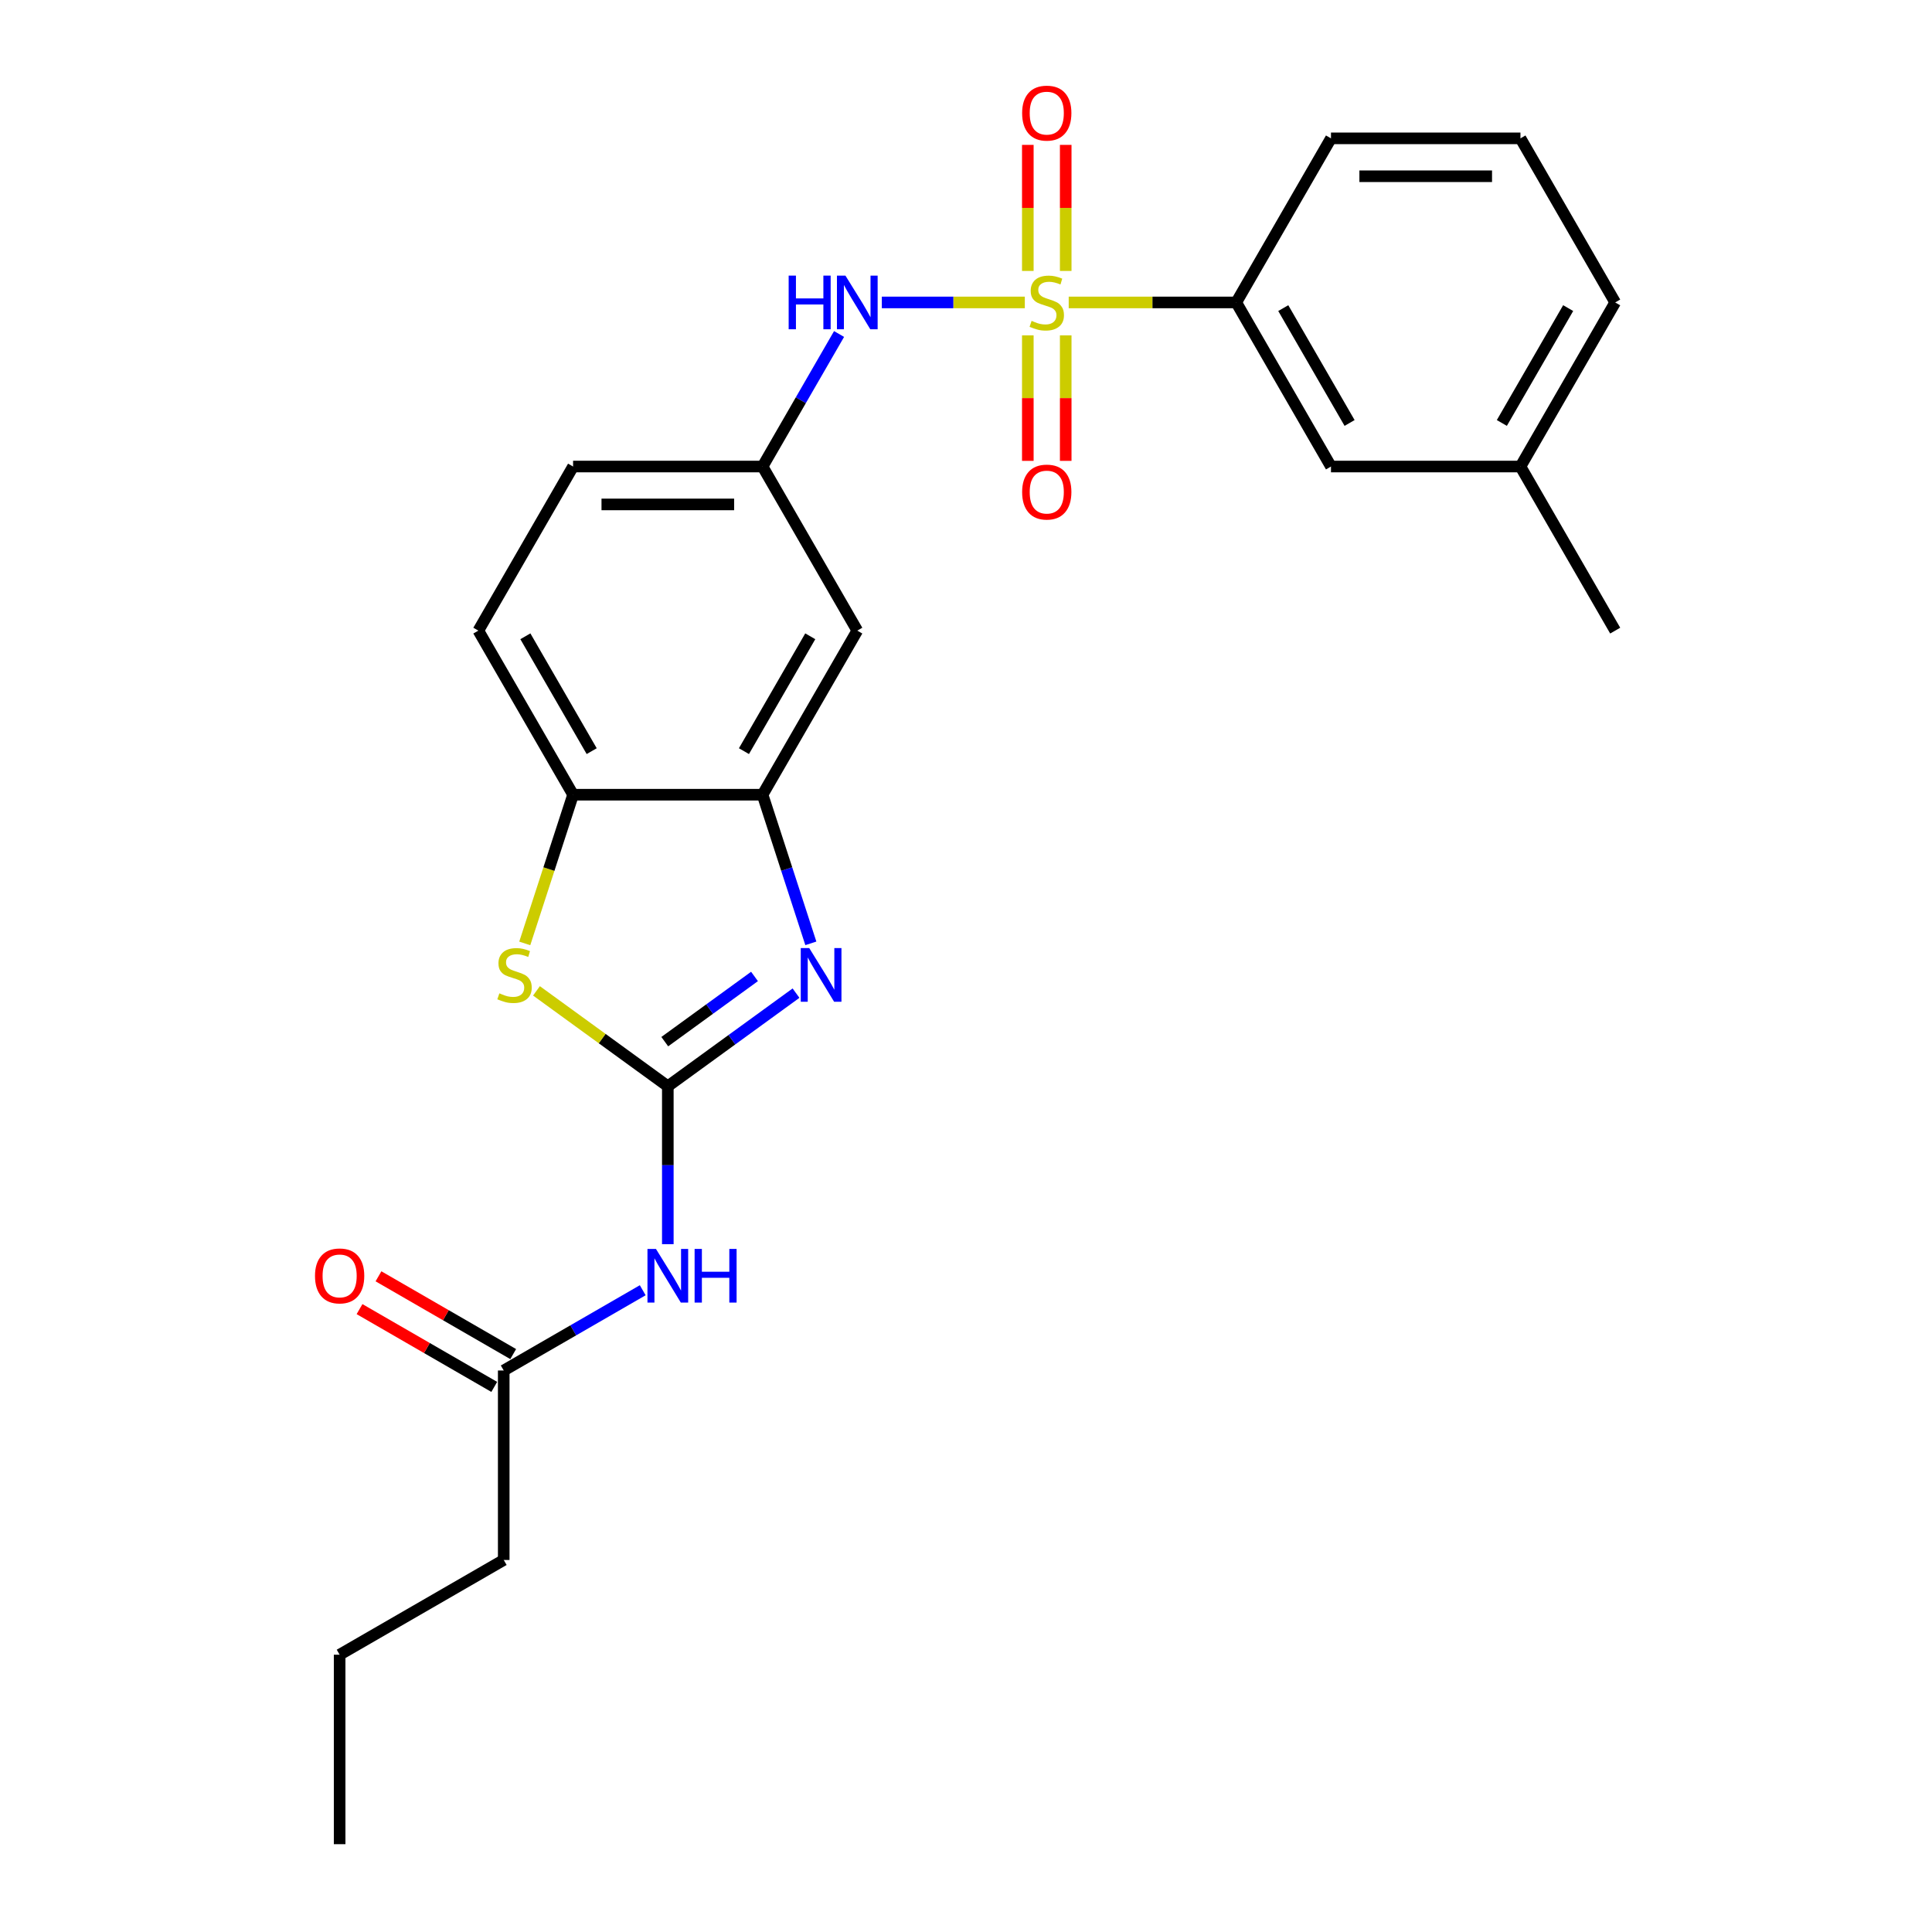 <?xml version='1.0' encoding='iso-8859-1'?>
<svg version='1.1' baseProfile='full'
              xmlns='http://www.w3.org/2000/svg'
                      xmlns:rdkit='http://www.rdkit.org/xml'
                      xmlns:xlink='http://www.w3.org/1999/xlink'
                  xml:space='preserve'
width='1000px' height='1000px' viewBox='0 0 1000 1000'>
<!-- END OF HEADER -->
<rect style='opacity:1.0;fill:#FFFFFF;stroke:none' width='1000' height='1000' x='0' y='0'> </rect>
<path class='bond-5' d='M 530.448,156.542 L 493.441,156.542' style='fill:none;fill-rule:evenodd;stroke:#CCCC00;stroke-width:6px;stroke-linecap:butt;stroke-linejoin:miter;stroke-opacity:1' />
<path class='bond-5' d='M 493.441,156.542 L 456.434,156.542' style='fill:none;fill-rule:evenodd;stroke:#0000FF;stroke-width:6px;stroke-linecap:butt;stroke-linejoin:miter;stroke-opacity:1' />
<path class='bond-7' d='M 553.161,156.542 L 596.519,156.542' style='fill:none;fill-rule:evenodd;stroke:#CCCC00;stroke-width:6px;stroke-linecap:butt;stroke-linejoin:miter;stroke-opacity:1' />
<path class='bond-7' d='M 596.519,156.542 L 639.877,156.542' style='fill:none;fill-rule:evenodd;stroke:#000000;stroke-width:6px;stroke-linecap:butt;stroke-linejoin:miter;stroke-opacity:1' />
<path class='bond-10' d='M 531.998,173.587 L 531.998,206.066' style='fill:none;fill-rule:evenodd;stroke:#CCCC00;stroke-width:6px;stroke-linecap:butt;stroke-linejoin:miter;stroke-opacity:1' />
<path class='bond-10' d='M 531.998,206.066 L 531.998,238.544' style='fill:none;fill-rule:evenodd;stroke:#FF0000;stroke-width:6px;stroke-linecap:butt;stroke-linejoin:miter;stroke-opacity:1' />
<path class='bond-10' d='M 551.612,173.587 L 551.612,206.066' style='fill:none;fill-rule:evenodd;stroke:#CCCC00;stroke-width:6px;stroke-linecap:butt;stroke-linejoin:miter;stroke-opacity:1' />
<path class='bond-10' d='M 551.612,206.066 L 551.612,238.544' style='fill:none;fill-rule:evenodd;stroke:#FF0000;stroke-width:6px;stroke-linecap:butt;stroke-linejoin:miter;stroke-opacity:1' />
<path class='bond-11' d='M 551.612,140.242 L 551.612,107.616' style='fill:none;fill-rule:evenodd;stroke:#CCCC00;stroke-width:6px;stroke-linecap:butt;stroke-linejoin:miter;stroke-opacity:1' />
<path class='bond-11' d='M 551.612,107.616 L 551.612,74.99' style='fill:none;fill-rule:evenodd;stroke:#FF0000;stroke-width:6px;stroke-linecap:butt;stroke-linejoin:miter;stroke-opacity:1' />
<path class='bond-11' d='M 531.998,140.242 L 531.998,107.616' style='fill:none;fill-rule:evenodd;stroke:#CCCC00;stroke-width:6px;stroke-linecap:butt;stroke-linejoin:miter;stroke-opacity:1' />
<path class='bond-11' d='M 531.998,107.616 L 531.998,74.99' style='fill:none;fill-rule:evenodd;stroke:#FF0000;stroke-width:6px;stroke-linecap:butt;stroke-linejoin:miter;stroke-opacity:1' />
<path class='bond-0' d='M 345.661,562.258 L 378.839,538.152' style='fill:none;fill-rule:evenodd;stroke:#000000;stroke-width:6px;stroke-linecap:butt;stroke-linejoin:miter;stroke-opacity:1' />
<path class='bond-0' d='M 378.839,538.152 L 412.018,514.046' style='fill:none;fill-rule:evenodd;stroke:#0000FF;stroke-width:6px;stroke-linecap:butt;stroke-linejoin:miter;stroke-opacity:1' />
<path class='bond-0' d='M 344.085,539.158 L 367.31,522.284' style='fill:none;fill-rule:evenodd;stroke:#000000;stroke-width:6px;stroke-linecap:butt;stroke-linejoin:miter;stroke-opacity:1' />
<path class='bond-0' d='M 367.31,522.284 L 390.535,505.41' style='fill:none;fill-rule:evenodd;stroke:#0000FF;stroke-width:6px;stroke-linecap:butt;stroke-linejoin:miter;stroke-opacity:1' />
<path class='bond-3' d='M 345.661,562.258 L 345.661,603.124' style='fill:none;fill-rule:evenodd;stroke:#000000;stroke-width:6px;stroke-linecap:butt;stroke-linejoin:miter;stroke-opacity:1' />
<path class='bond-3' d='M 345.661,603.124 L 345.661,643.991' style='fill:none;fill-rule:evenodd;stroke:#0000FF;stroke-width:6px;stroke-linecap:butt;stroke-linejoin:miter;stroke-opacity:1' />
<path class='bond-27' d='M 345.661,562.258 L 311.668,537.561' style='fill:none;fill-rule:evenodd;stroke:#000000;stroke-width:6px;stroke-linecap:butt;stroke-linejoin:miter;stroke-opacity:1' />
<path class='bond-27' d='M 311.668,537.561 L 277.676,512.864' style='fill:none;fill-rule:evenodd;stroke:#CCCC00;stroke-width:6px;stroke-linecap:butt;stroke-linejoin:miter;stroke-opacity:1' />
<path class='bond-1' d='M 419.694,488.274 L 407.195,449.807' style='fill:none;fill-rule:evenodd;stroke:#0000FF;stroke-width:6px;stroke-linecap:butt;stroke-linejoin:miter;stroke-opacity:1' />
<path class='bond-1' d='M 407.195,449.807 L 394.697,411.34' style='fill:none;fill-rule:evenodd;stroke:#000000;stroke-width:6px;stroke-linecap:butt;stroke-linejoin:miter;stroke-opacity:1' />
<path class='bond-2' d='M 271.615,488.313 L 284.12,449.827' style='fill:none;fill-rule:evenodd;stroke:#CCCC00;stroke-width:6px;stroke-linecap:butt;stroke-linejoin:miter;stroke-opacity:1' />
<path class='bond-2' d='M 284.12,449.827 L 296.625,411.34' style='fill:none;fill-rule:evenodd;stroke:#000000;stroke-width:6px;stroke-linecap:butt;stroke-linejoin:miter;stroke-opacity:1' />
<path class='bond-9' d='M 332.676,667.826 L 296.702,688.596' style='fill:none;fill-rule:evenodd;stroke:#0000FF;stroke-width:6px;stroke-linecap:butt;stroke-linejoin:miter;stroke-opacity:1' />
<path class='bond-9' d='M 296.702,688.596 L 260.728,709.366' style='fill:none;fill-rule:evenodd;stroke:#000000;stroke-width:6px;stroke-linecap:butt;stroke-linejoin:miter;stroke-opacity:1' />
<path class='bond-4' d='M 394.697,411.34 L 443.733,326.408' style='fill:none;fill-rule:evenodd;stroke:#000000;stroke-width:6px;stroke-linecap:butt;stroke-linejoin:miter;stroke-opacity:1' />
<path class='bond-4' d='M 385.066,388.793 L 419.391,329.34' style='fill:none;fill-rule:evenodd;stroke:#000000;stroke-width:6px;stroke-linecap:butt;stroke-linejoin:miter;stroke-opacity:1' />
<path class='bond-26' d='M 394.697,411.34 L 296.625,411.34' style='fill:none;fill-rule:evenodd;stroke:#000000;stroke-width:6px;stroke-linecap:butt;stroke-linejoin:miter;stroke-opacity:1' />
<path class='bond-12' d='M 434.3,172.881 L 414.498,207.178' style='fill:none;fill-rule:evenodd;stroke:#0000FF;stroke-width:6px;stroke-linecap:butt;stroke-linejoin:miter;stroke-opacity:1' />
<path class='bond-12' d='M 414.498,207.178 L 394.697,241.475' style='fill:none;fill-rule:evenodd;stroke:#000000;stroke-width:6px;stroke-linecap:butt;stroke-linejoin:miter;stroke-opacity:1' />
<path class='bond-6' d='M 296.625,411.34 L 247.589,326.408' style='fill:none;fill-rule:evenodd;stroke:#000000;stroke-width:6px;stroke-linecap:butt;stroke-linejoin:miter;stroke-opacity:1' />
<path class='bond-6' d='M 306.256,388.793 L 271.931,329.34' style='fill:none;fill-rule:evenodd;stroke:#000000;stroke-width:6px;stroke-linecap:butt;stroke-linejoin:miter;stroke-opacity:1' />
<path class='bond-13' d='M 639.877,156.542 L 688.913,241.475' style='fill:none;fill-rule:evenodd;stroke:#000000;stroke-width:6px;stroke-linecap:butt;stroke-linejoin:miter;stroke-opacity:1' />
<path class='bond-13' d='M 664.219,159.475 L 698.544,218.928' style='fill:none;fill-rule:evenodd;stroke:#000000;stroke-width:6px;stroke-linecap:butt;stroke-linejoin:miter;stroke-opacity:1' />
<path class='bond-18' d='M 639.877,156.542 L 688.913,71.609' style='fill:none;fill-rule:evenodd;stroke:#000000;stroke-width:6px;stroke-linecap:butt;stroke-linejoin:miter;stroke-opacity:1' />
<path class='bond-8' d='M 443.733,326.408 L 394.697,241.475' style='fill:none;fill-rule:evenodd;stroke:#000000;stroke-width:6px;stroke-linecap:butt;stroke-linejoin:miter;stroke-opacity:1' />
<path class='bond-14' d='M 265.632,700.872 L 230.766,680.743' style='fill:none;fill-rule:evenodd;stroke:#000000;stroke-width:6px;stroke-linecap:butt;stroke-linejoin:miter;stroke-opacity:1' />
<path class='bond-14' d='M 230.766,680.743 L 195.9,660.613' style='fill:none;fill-rule:evenodd;stroke:#FF0000;stroke-width:6px;stroke-linecap:butt;stroke-linejoin:miter;stroke-opacity:1' />
<path class='bond-14' d='M 255.824,717.859 L 220.959,697.729' style='fill:none;fill-rule:evenodd;stroke:#000000;stroke-width:6px;stroke-linecap:butt;stroke-linejoin:miter;stroke-opacity:1' />
<path class='bond-14' d='M 220.959,697.729 L 186.093,677.599' style='fill:none;fill-rule:evenodd;stroke:#FF0000;stroke-width:6px;stroke-linecap:butt;stroke-linejoin:miter;stroke-opacity:1' />
<path class='bond-20' d='M 260.728,709.366 L 260.728,807.438' style='fill:none;fill-rule:evenodd;stroke:#000000;stroke-width:6px;stroke-linecap:butt;stroke-linejoin:miter;stroke-opacity:1' />
<path class='bond-16' d='M 394.697,241.475 L 296.625,241.475' style='fill:none;fill-rule:evenodd;stroke:#000000;stroke-width:6px;stroke-linecap:butt;stroke-linejoin:miter;stroke-opacity:1' />
<path class='bond-16' d='M 379.986,261.089 L 311.336,261.089' style='fill:none;fill-rule:evenodd;stroke:#000000;stroke-width:6px;stroke-linecap:butt;stroke-linejoin:miter;stroke-opacity:1' />
<path class='bond-17' d='M 688.913,241.475 L 786.985,241.475' style='fill:none;fill-rule:evenodd;stroke:#000000;stroke-width:6px;stroke-linecap:butt;stroke-linejoin:miter;stroke-opacity:1' />
<path class='bond-15' d='M 247.589,326.408 L 296.625,241.475' style='fill:none;fill-rule:evenodd;stroke:#000000;stroke-width:6px;stroke-linecap:butt;stroke-linejoin:miter;stroke-opacity:1' />
<path class='bond-22' d='M 786.985,241.475 L 836.021,326.408' style='fill:none;fill-rule:evenodd;stroke:#000000;stroke-width:6px;stroke-linecap:butt;stroke-linejoin:miter;stroke-opacity:1' />
<path class='bond-25' d='M 786.985,241.475 L 836.021,156.542' style='fill:none;fill-rule:evenodd;stroke:#000000;stroke-width:6px;stroke-linecap:butt;stroke-linejoin:miter;stroke-opacity:1' />
<path class='bond-25' d='M 777.353,218.928 L 811.679,159.475' style='fill:none;fill-rule:evenodd;stroke:#000000;stroke-width:6px;stroke-linecap:butt;stroke-linejoin:miter;stroke-opacity:1' />
<path class='bond-19' d='M 688.913,71.609 L 786.985,71.609' style='fill:none;fill-rule:evenodd;stroke:#000000;stroke-width:6px;stroke-linecap:butt;stroke-linejoin:miter;stroke-opacity:1' />
<path class='bond-19' d='M 703.623,91.224 L 772.274,91.224' style='fill:none;fill-rule:evenodd;stroke:#000000;stroke-width:6px;stroke-linecap:butt;stroke-linejoin:miter;stroke-opacity:1' />
<path class='bond-21' d='M 786.985,71.609 L 836.021,156.542' style='fill:none;fill-rule:evenodd;stroke:#000000;stroke-width:6px;stroke-linecap:butt;stroke-linejoin:miter;stroke-opacity:1' />
<path class='bond-23' d='M 260.728,807.438 L 175.795,856.474' style='fill:none;fill-rule:evenodd;stroke:#000000;stroke-width:6px;stroke-linecap:butt;stroke-linejoin:miter;stroke-opacity:1' />
<path class='bond-24' d='M 175.795,856.474 L 175.795,954.545' style='fill:none;fill-rule:evenodd;stroke:#000000;stroke-width:6px;stroke-linecap:butt;stroke-linejoin:miter;stroke-opacity:1' />
<path  class='atom-0' d='M 533.959 166.075
Q 534.273 166.192, 535.567 166.742
Q 536.862 167.291, 538.274 167.644
Q 539.726 167.958, 541.138 167.958
Q 543.766 167.958, 545.296 166.702
Q 546.826 165.408, 546.826 163.172
Q 546.826 161.642, 546.041 160.7
Q 545.296 159.759, 544.119 159.249
Q 542.942 158.739, 540.981 158.15
Q 538.51 157.405, 537.019 156.699
Q 535.567 155.993, 534.508 154.502
Q 533.488 153.011, 533.488 150.501
Q 533.488 147.009, 535.842 144.852
Q 538.235 142.694, 542.942 142.694
Q 546.159 142.694, 549.807 144.224
L 548.905 147.245
Q 545.571 145.872, 543.06 145.872
Q 540.353 145.872, 538.863 147.009
Q 537.372 148.108, 537.411 150.03
Q 537.411 151.521, 538.156 152.423
Q 538.941 153.325, 540.039 153.835
Q 541.177 154.345, 543.06 154.934
Q 545.571 155.718, 547.061 156.503
Q 548.552 157.287, 549.611 158.896
Q 550.71 160.465, 550.71 163.172
Q 550.71 167.016, 548.121 169.095
Q 545.571 171.135, 541.295 171.135
Q 538.823 171.135, 536.94 170.586
Q 535.097 170.076, 532.9 169.174
L 533.959 166.075
' fill='#CCCC00'/>
<path  class='atom-2' d='M 418.863 490.725
L 427.964 505.436
Q 428.867 506.888, 430.318 509.516
Q 431.77 512.144, 431.848 512.301
L 431.848 490.725
L 435.536 490.725
L 435.536 518.499
L 431.73 518.499
L 421.962 502.416
Q 420.825 500.533, 419.609 498.375
Q 418.432 496.217, 418.079 495.551
L 418.079 518.499
L 414.47 518.499
L 414.47 490.725
L 418.863 490.725
' fill='#0000FF'/>
<path  class='atom-3' d='M 258.473 514.145
Q 258.787 514.263, 260.082 514.812
Q 261.376 515.361, 262.788 515.714
Q 264.24 516.028, 265.652 516.028
Q 268.28 516.028, 269.81 514.773
Q 271.34 513.478, 271.34 511.242
Q 271.34 509.712, 270.556 508.771
Q 269.81 507.829, 268.633 507.319
Q 267.457 506.809, 265.495 506.221
Q 263.024 505.475, 261.533 504.769
Q 260.082 504.063, 259.022 502.573
Q 258.002 501.082, 258.002 498.571
Q 258.002 495.08, 260.356 492.922
Q 262.749 490.765, 267.457 490.765
Q 270.673 490.765, 274.322 492.295
L 273.419 495.315
Q 270.085 493.942, 267.574 493.942
Q 264.867 493.942, 263.377 495.08
Q 261.886 496.178, 261.925 498.1
Q 261.925 499.591, 262.671 500.493
Q 263.455 501.396, 264.554 501.906
Q 265.691 502.416, 267.574 503.004
Q 270.085 503.789, 271.576 504.573
Q 273.066 505.358, 274.125 506.966
Q 275.224 508.535, 275.224 511.242
Q 275.224 515.086, 272.635 517.166
Q 270.085 519.206, 265.809 519.206
Q 263.338 519.206, 261.455 518.656
Q 259.611 518.146, 257.414 517.244
L 258.473 514.145
' fill='#CCCC00'/>
<path  class='atom-4' d='M 339.522 646.443
L 348.623 661.153
Q 349.525 662.605, 350.976 665.233
Q 352.428 667.862, 352.506 668.018
L 352.506 646.443
L 356.194 646.443
L 356.194 674.217
L 352.389 674.217
L 342.621 658.133
Q 341.483 656.25, 340.267 654.092
Q 339.09 651.935, 338.737 651.268
L 338.737 674.217
L 335.128 674.217
L 335.128 646.443
L 339.522 646.443
' fill='#0000FF'/>
<path  class='atom-4' d='M 359.528 646.443
L 363.294 646.443
L 363.294 658.25
L 377.495 658.25
L 377.495 646.443
L 381.261 646.443
L 381.261 674.217
L 377.495 674.217
L 377.495 661.389
L 363.294 661.389
L 363.294 674.217
L 359.528 674.217
L 359.528 646.443
' fill='#0000FF'/>
<path  class='atom-6' d='M 408.211 142.655
L 411.977 142.655
L 411.977 154.463
L 426.178 154.463
L 426.178 142.655
L 429.944 142.655
L 429.944 170.429
L 426.178 170.429
L 426.178 157.601
L 411.977 157.601
L 411.977 170.429
L 408.211 170.429
L 408.211 142.655
' fill='#0000FF'/>
<path  class='atom-6' d='M 437.593 142.655
L 446.695 157.366
Q 447.597 158.817, 449.048 161.446
Q 450.5 164.074, 450.578 164.231
L 450.578 142.655
L 454.266 142.655
L 454.266 170.429
L 450.461 170.429
L 440.693 154.345
Q 439.555 152.462, 438.339 150.305
Q 437.162 148.147, 436.809 147.48
L 436.809 170.429
L 433.2 170.429
L 433.2 142.655
L 437.593 142.655
' fill='#0000FF'/>
<path  class='atom-11' d='M 529.055 254.692
Q 529.055 248.024, 532.351 244.297
Q 535.646 240.57, 541.805 240.57
Q 547.964 240.57, 551.259 244.297
Q 554.554 248.024, 554.554 254.692
Q 554.554 261.44, 551.22 265.284
Q 547.885 269.089, 541.805 269.089
Q 535.685 269.089, 532.351 265.284
Q 529.055 261.479, 529.055 254.692
M 541.805 265.951
Q 546.041 265.951, 548.317 263.127
Q 550.631 260.263, 550.631 254.692
Q 550.631 249.24, 548.317 246.494
Q 546.041 243.708, 541.805 243.708
Q 537.568 243.708, 535.254 246.454
Q 532.978 249.2, 532.978 254.692
Q 532.978 260.302, 535.254 263.127
Q 537.568 265.951, 541.805 265.951
' fill='#FF0000'/>
<path  class='atom-12' d='M 529.055 58.549
Q 529.055 51.88, 532.351 48.153
Q 535.646 44.426, 541.805 44.426
Q 547.964 44.426, 551.259 48.153
Q 554.554 51.88, 554.554 58.549
Q 554.554 65.296, 551.22 69.14
Q 547.885 72.945, 541.805 72.945
Q 535.685 72.945, 532.351 69.14
Q 529.055 65.335, 529.055 58.549
M 541.805 69.807
Q 546.041 69.807, 548.317 66.983
Q 550.631 64.119, 550.631 58.549
Q 550.631 53.096, 548.317 50.35
Q 546.041 47.565, 541.805 47.565
Q 537.568 47.565, 535.254 50.31
Q 532.978 53.056, 532.978 58.549
Q 532.978 64.158, 535.254 66.983
Q 537.568 69.807, 541.805 69.807
' fill='#FF0000'/>
<path  class='atom-15' d='M 163.046 660.408
Q 163.046 653.739, 166.341 650.012
Q 169.636 646.286, 175.795 646.286
Q 181.954 646.286, 185.249 650.012
Q 188.545 653.739, 188.545 660.408
Q 188.545 667.155, 185.21 671
Q 181.876 674.805, 175.795 674.805
Q 169.676 674.805, 166.341 671
Q 163.046 667.195, 163.046 660.408
M 175.795 671.667
Q 180.032 671.667, 182.307 668.842
Q 184.622 665.979, 184.622 660.408
Q 184.622 654.955, 182.307 652.209
Q 180.032 649.424, 175.795 649.424
Q 171.559 649.424, 169.244 652.17
Q 166.969 654.916, 166.969 660.408
Q 166.969 666.018, 169.244 668.842
Q 171.559 671.667, 175.795 671.667
' fill='#FF0000'/>
</svg>
